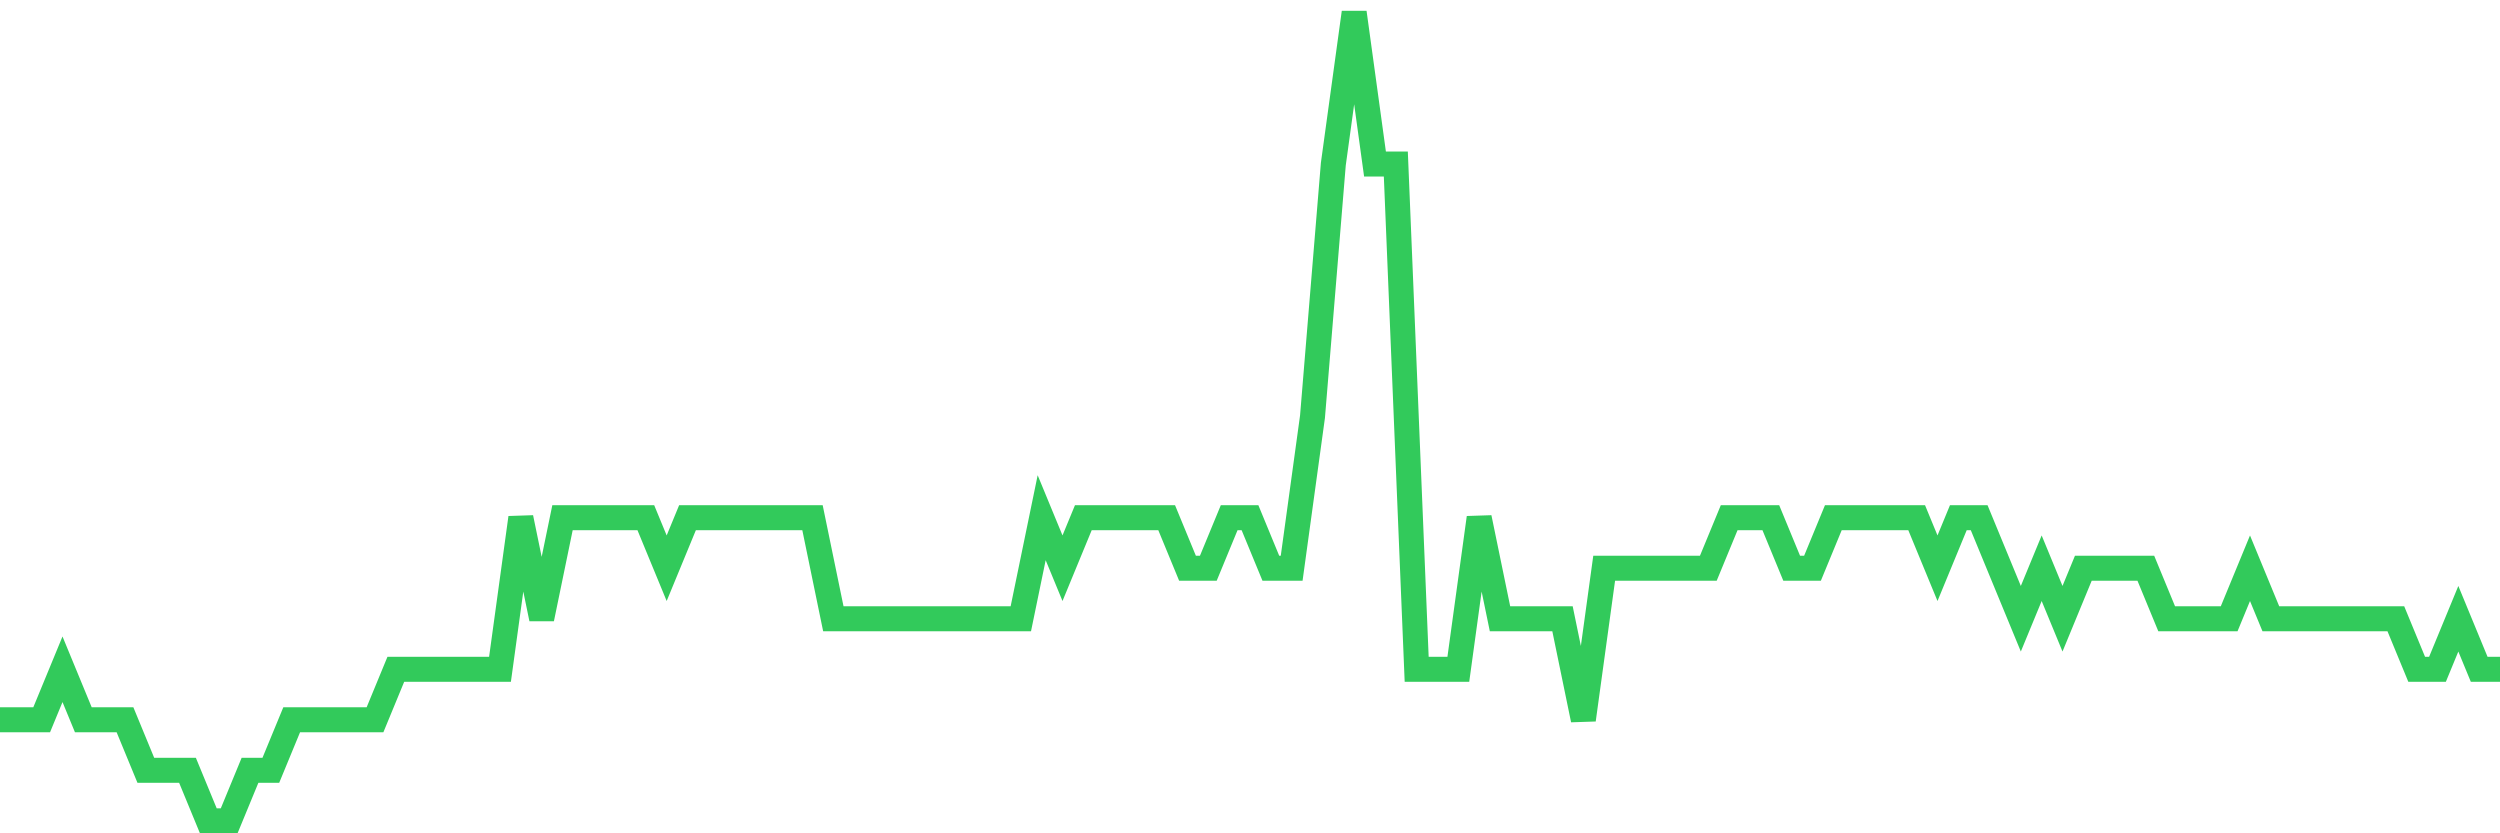 <svg
  xmlns="http://www.w3.org/2000/svg"
  xmlns:xlink="http://www.w3.org/1999/xlink"
  width="120"
  height="40"
  viewBox="0 0 120 40"
  preserveAspectRatio="none"
>
  <polyline
    points="0,34.55 1,34.55 2,34.55 3,32.125 4,34.55 5,34.55 6,34.55 7,36.975 8,36.975 9,36.975 10,39.4 11,39.4 12,36.975 13,36.975 14,34.55 15,34.55 16,34.55 17,34.55 18,34.55 19,32.125 20,32.125 21,32.125 22,32.125 23,32.125 24,32.125 25,24.85 26,29.7 27,24.85 28,24.85 29,24.85 30,24.85 31,24.85 32,27.275 33,24.85 34,24.85 35,24.85 36,24.85 37,24.85 38,24.85 39,24.85 40,29.7 41,29.7 42,29.7 43,29.7 44,29.7 45,29.7 46,29.7 47,29.7 48,29.7 49,29.7 50,24.85 51,27.275 52,24.85 53,24.85 54,24.85 55,24.85 56,24.85 57,27.275 58,27.275 59,24.85 60,24.85 61,27.275 62,27.275 63,20 64,7.875 65,0.6 66,7.875 67,7.875 68,32.125 69,32.125 70,32.125 71,24.85 72,29.7 73,29.7 74,29.7 75,29.7 76,34.55 77,27.275 78,27.275 79,27.275 80,27.275 81,27.275 82,27.275 83,24.85 84,24.85 85,24.85 86,27.275 87,27.275 88,24.85 89,24.85 90,24.85 91,24.85 92,24.85 93,27.275 94,24.85 95,24.85 96,27.275 97,29.7 98,27.275 99,29.7 100,27.275 101,27.275 102,27.275 103,27.275 104,29.7 105,29.7 106,29.7 107,29.7 108,27.275 109,29.7 110,29.7 111,29.7 112,29.7 113,29.7 114,29.7 115,29.7 116,32.125 117,32.125 118,29.7 119,32.125 120,32.125"
    fill="none"
    stroke="#32ca5b"
    stroke-width="1.2"
  >
  </polyline>
</svg>